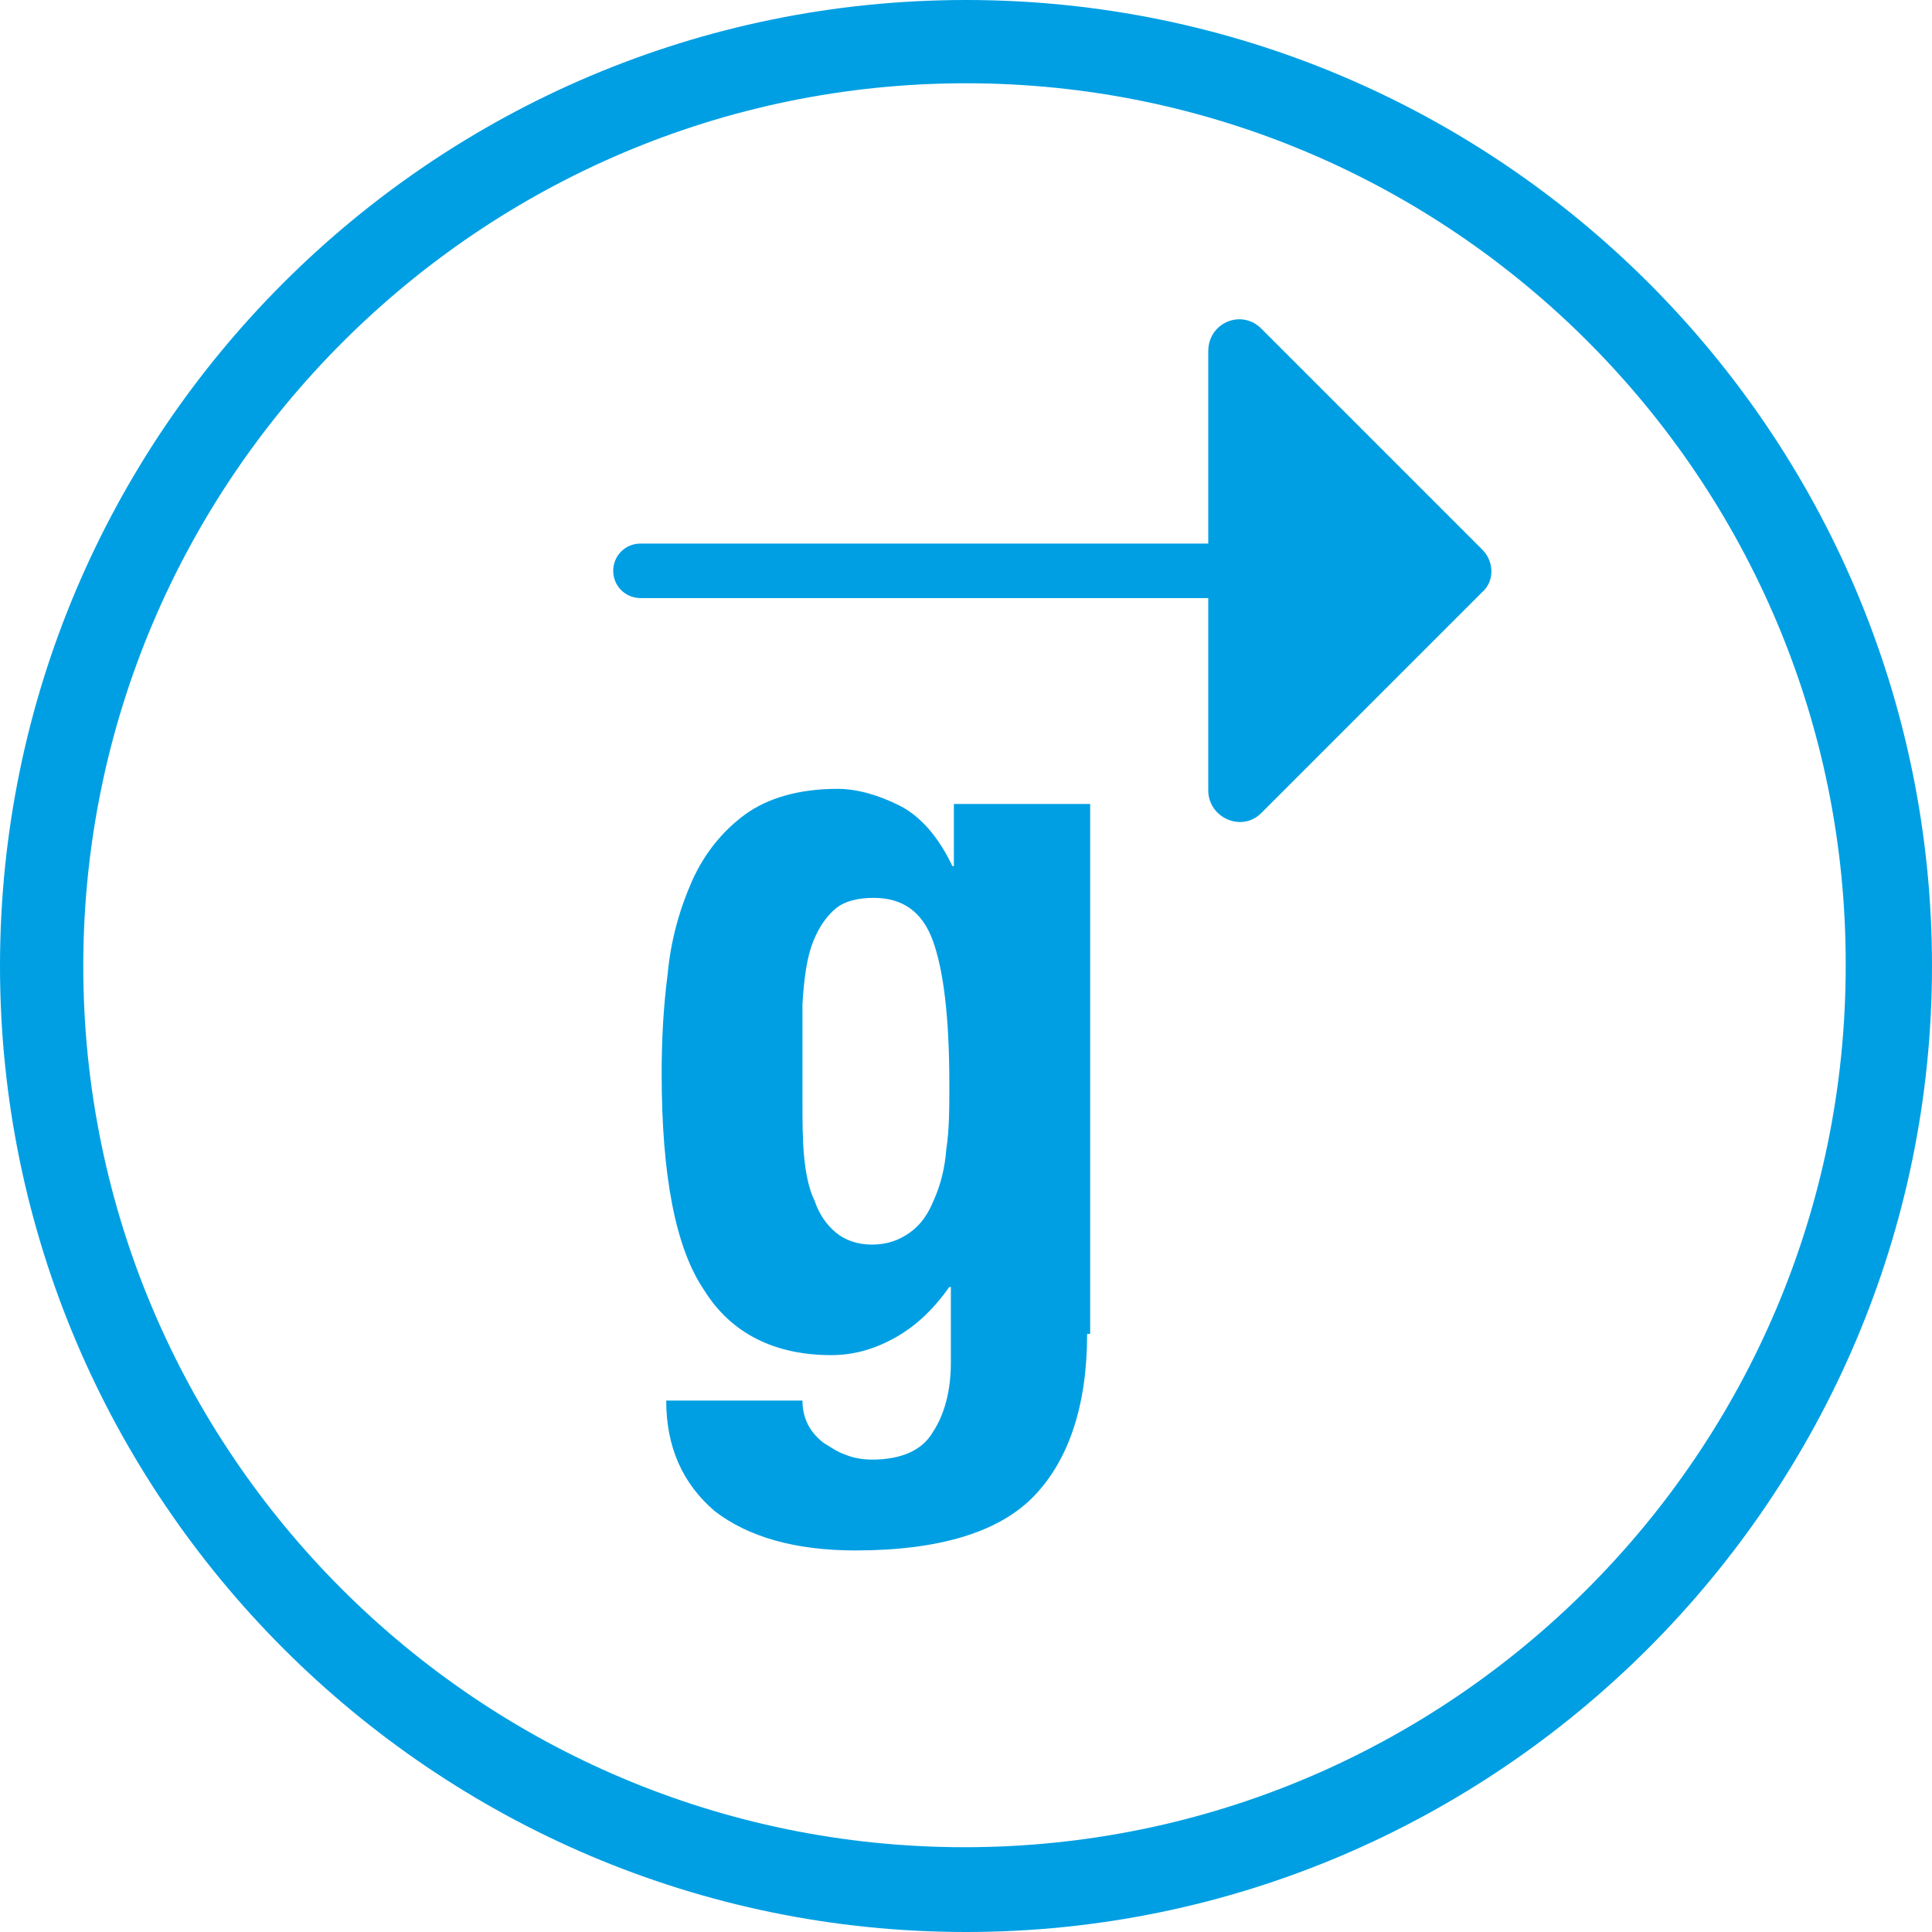 <?xml version="1.0" encoding="utf-8"?>
<!-- Generator: Adobe Illustrator 20.1.0, SVG Export Plug-In . SVG Version: 6.00 Build 0)  -->
<svg version="1.1" id="Ebene_1" xmlns="http://www.w3.org/2000/svg" xmlns:xlink="http://www.w3.org/1999/xlink" x="0px" y="0px"
	 viewBox="0 0 127.6 127.6" style="enable-background:new 0 0 127.6 127.6;" xml:space="preserve">
<style type="text/css">
	.st0{fill:#009FE3;}
</style>
<g>
	<path class="st0" d="M71.8,88.1c0,4.7-1.2,8.3-3.5,10.7c-2.3,2.4-6.3,3.6-11.8,3.6c-4,0-7.1-0.9-9.3-2.6C45.1,98,44,95.6,44,92.5h9
		c0,1.2,0.5,2.1,1.4,2.8c0.5,0.3,0.9,0.6,1.5,0.8c0.5,0.2,1.1,0.3,1.7,0.3c1.9,0,3.3-0.6,4-1.8c0.8-1.2,1.2-2.8,1.2-4.6V85h-0.1
		c-1,1.4-2.1,2.5-3.5,3.3c-1.4,0.8-2.8,1.2-4.3,1.2c-3.7,0-6.6-1.4-8.4-4.3c-1.9-2.8-2.8-7.6-2.8-14.3c0-2.1,0.1-4.3,0.4-6.6
		c0.2-2.2,0.8-4.3,1.6-6.1c0.8-1.8,2-3.3,3.5-4.4c1.5-1.1,3.6-1.7,6.1-1.7c1.3,0,2.7,0.4,4.1,1.1c1.4,0.7,2.6,2.1,3.5,4h0.1v-4.1h9
		V88.1z M53.1,76.3c0.1,1.1,0.3,2.2,0.7,3c0.3,0.9,0.8,1.6,1.4,2.1c0.6,0.5,1.4,0.8,2.4,0.8c1,0,1.8-0.3,2.5-0.8
		c0.7-0.5,1.2-1.2,1.6-2.2c0.4-0.9,0.7-2,0.8-3.3c0.2-1.3,0.2-2.7,0.2-4.3c0-4.5-0.4-7.6-1.1-9.5c-0.7-1.9-2-2.8-3.9-2.8
		c-1,0-1.9,0.2-2.5,0.7c-0.6,0.5-1.1,1.2-1.5,2.2c-0.4,1-0.6,2.4-0.7,4.1C53,68.1,53,70.2,53,72.7C53,74,53,75.2,53.1,76.3z"/>
</g>
<path class="st0" d="M97.9,36.3L83.3,21.7c-1.3-1.3-3.5-0.4-3.5,1.5v12.7H42.3c-1,0-1.8,0.8-1.8,1.8c0,1,0.8,1.8,1.8,1.8h37.5v12.7
	c0,1.8,2.2,2.8,3.5,1.5l14.6-14.6C98.7,38.4,98.7,37.1,97.9,36.3z"/>
<g>
	<path class="st0" d="M63.8,127.6C28.6,127.6,0,98.9,0,63.8C0,28.6,28.6,0,63.8,0c35.2,0,63.8,28.6,63.8,63.8
		C127.6,98.9,98.9,127.6,63.8,127.6z M63.8,5.5C31.7,5.5,5.5,31.7,5.5,63.8c0,32.1,26.1,58.2,58.2,58.2c32.1,0,58.2-26.1,58.2-58.2
		C122,31.7,95.9,5.5,63.8,5.5z"/>
</g>
</svg>
